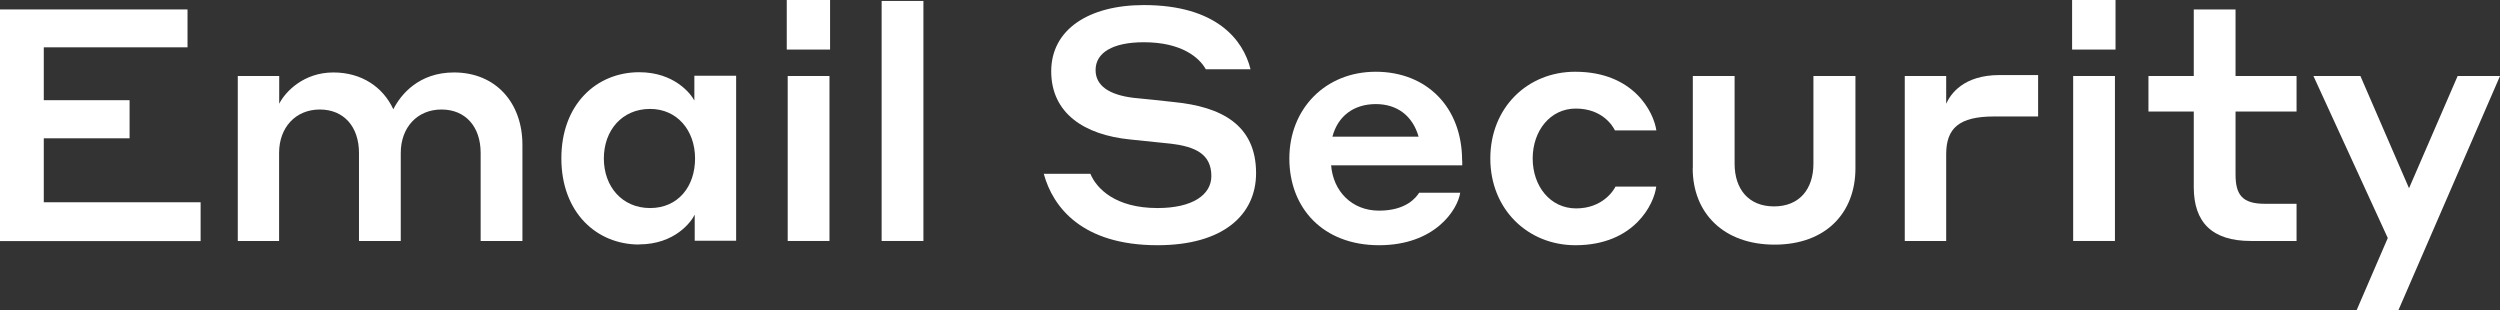 <?xml version="1.0" encoding="UTF-8"?><svg id="Layer_1" xmlns="http://www.w3.org/2000/svg" viewBox="0 0 211.85 26.31"><rect x="0" y="0" width="211.85" height="26.31" fill="#333333" stroke="none"/><defs><style>.cls-1{fill:#fff;stroke-width:0px;}</style></defs><path class="cls-1" d="M0,.8h15.89v3.21H3.71v4.48h7.27v3.23H3.71v5.42h13.29v3.29H0V.8Z"/><path class="cls-1" d="M23.66,20.42h-3.51V6.44h3.51v2.35c.52-1.02,2.07-2.65,4.59-2.65,2.38,0,4.2,1.22,5.08,3.12.64-1.27,2.18-3.12,5.14-3.12,3.54,0,5.8,2.57,5.8,6.13v8.15h-3.54v-7.46c0-2.21-1.27-3.68-3.32-3.68s-3.45,1.52-3.45,3.68v7.46h-3.54v-7.46c0-2.21-1.27-3.68-3.32-3.68s-3.45,1.52-3.45,3.68v7.46h.01Z"/><path class="cls-1" d="M54.15,20.72c-3.59,0-6.58-2.71-6.58-7.3s2.98-7.3,6.6-7.3c2.96,0,4.37,1.82,4.67,2.4v-2.1h3.54v13.98h-3.51v-2.21c-.28.58-1.66,2.52-4.73,2.52h.01ZM55.09,9.23c-2.38,0-3.92,1.82-3.92,4.2s1.55,4.2,3.92,4.2,3.81-1.82,3.81-4.2-1.52-4.2-3.81-4.2Z"/><path class="cls-1" d="M66.67,0h3.67v4.2h-3.67V0ZM66.75,6.44h3.54v13.98h-3.54V6.44Z"/><path class="cls-1" d="M74.71.08h3.54v20.34h-3.54V.08Z"/><path class="cls-1" d="M92.84,5.94c0,1.33,1.16,2.1,3.21,2.35,1.22.11,2.13.22,3.45.36,3.92.39,6.94,1.88,6.94,6.02,0,3.54-2.79,6.11-8.35,6.11-6.41,0-8.87-3.23-9.64-6.05h3.95c.52,1.24,2.1,2.9,5.69,2.9,2.98,0,4.56-1.13,4.56-2.71,0-1.88-1.38-2.49-3.4-2.74l-3.48-.36c-3.92-.39-6.69-2.24-6.69-5.78s3.18-5.61,7.85-5.61c6.16,0,8.43,2.96,9.04,5.44h-3.79c-.55-.99-2.05-2.29-5.25-2.29-2.68,0-4.09.91-4.09,2.35h0Z"/><path class="cls-1" d="M123.91,13.62v.39h-11.11c.17,2.18,1.74,3.84,4.06,3.84s3.15-1.13,3.4-1.52h3.48c-.22,1.44-2.13,4.45-6.88,4.45s-7.6-3.15-7.6-7.35,3.04-7.35,7.32-7.35,7.32,2.96,7.32,7.54h0ZM112.91,11.58h7.3c-.5-1.77-1.82-2.76-3.62-2.76-1.91,0-3.23,1.05-3.68,2.76Z"/><path class="cls-1" d="M133.53,9.2c-2.16,0-3.65,1.88-3.65,4.23s1.49,4.23,3.68,4.23,3.15-1.46,3.34-1.85h3.45c-.17,1.46-1.85,4.97-6.85,4.97-4.03,0-7.21-3.04-7.21-7.35s3.15-7.35,7.19-7.35c4.97,0,6.66,3.43,6.88,4.97h-3.51c-.19-.39-1.08-1.85-3.32-1.85h0Z"/><path class="cls-1" d="M143.45,14.26v-7.82h3.54v7.43c0,2.16,1.19,3.62,3.34,3.62s3.34-1.46,3.34-3.62v-7.43h3.56v7.82c0,3.79-2.52,6.47-6.85,6.47s-6.94-2.68-6.94-6.47h.01Z"/><path class="cls-1" d="M164.92,20.42h-3.51V6.44h3.51v2.35c.36-.8,1.44-2.43,4.53-2.43h3.26v3.51h-3.73c-2.98,0-4.06,1-4.06,3.21v7.35h0Z"/><path class="cls-1" d="M175.59,0h3.68v4.2h-3.68V0ZM175.68,6.44h3.54v13.98h-3.54V6.44Z"/><path class="cls-1" d="M194.61,20.42h-3.87c-3.29,0-4.84-1.58-4.84-4.56v-6.41h-3.84v-3.01h3.84V.8h3.54v5.64h5.17v3.01h-5.17v5.33c0,1.74.58,2.49,2.49,2.49h2.68v3.15Z"/><path class="cls-1" d="M203.23,26.31h-3.54l2.65-6.14-6.3-13.73h3.98l4.12,9.51,4.12-9.51h3.59l-8.62,19.87Z"/></svg>